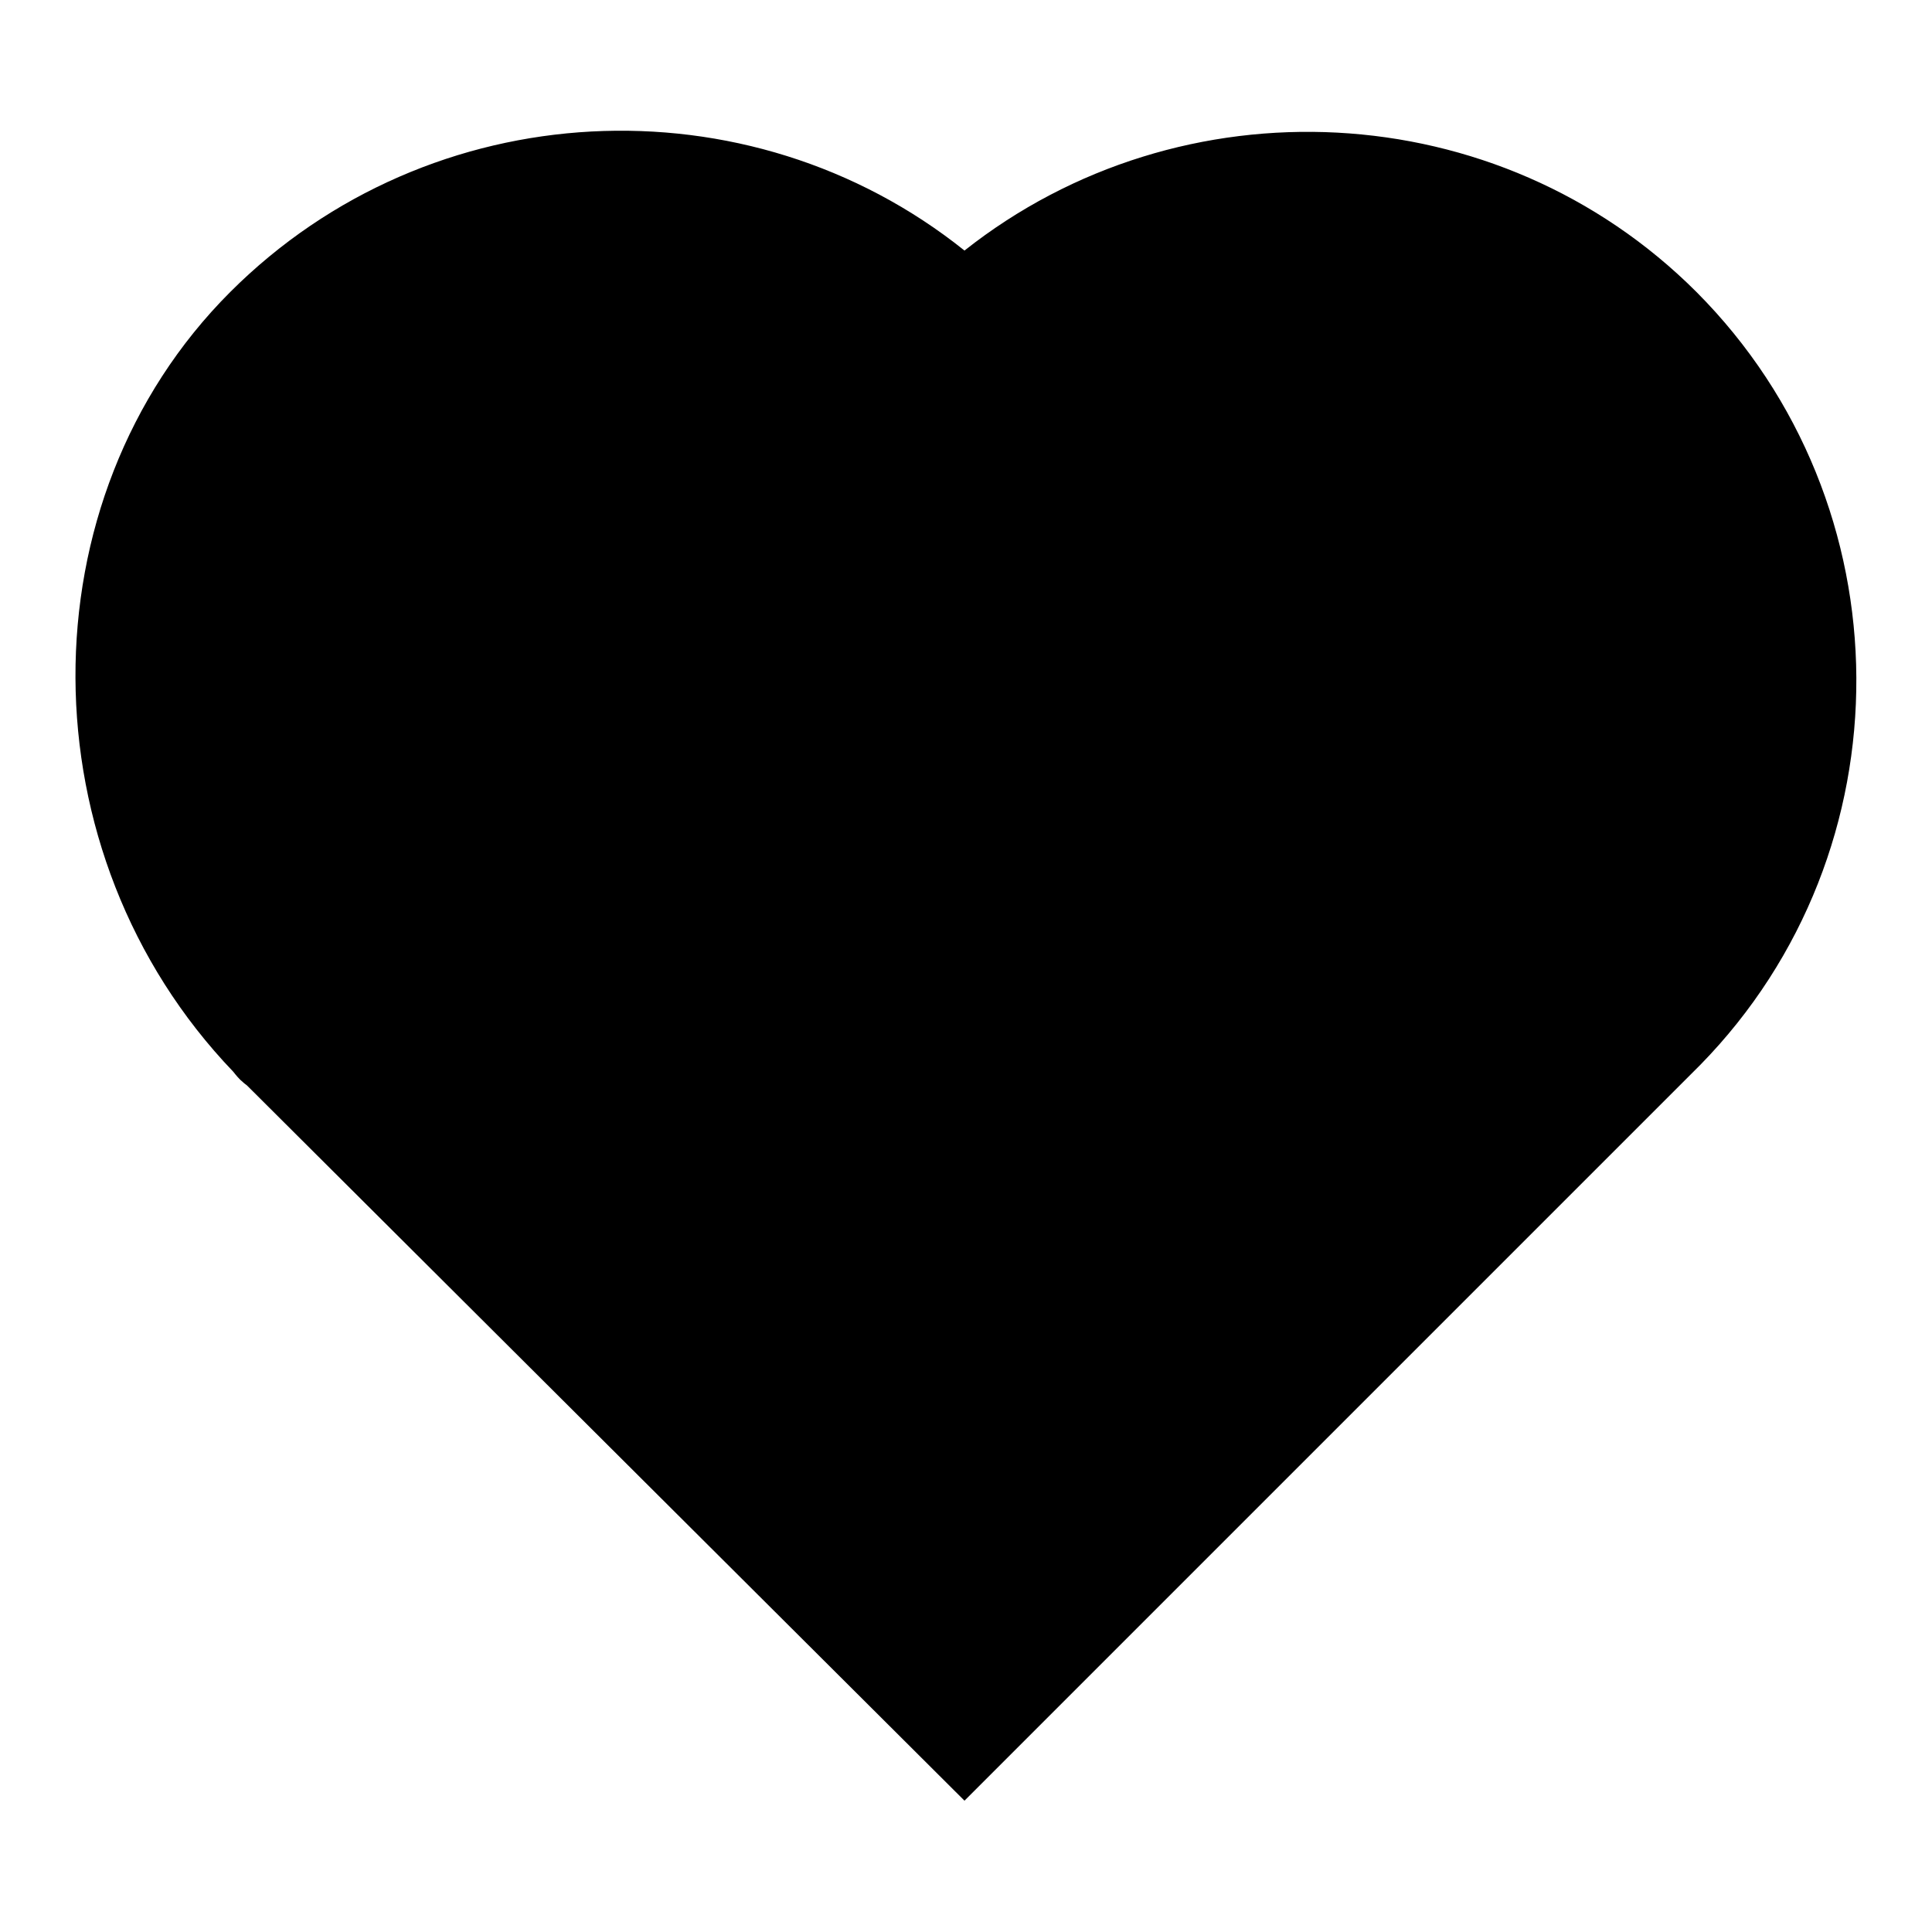 <?xml version="1.0" encoding="utf-8"?>
<!-- Svg Vector Icons : http://www.onlinewebfonts.com/icon -->
<!DOCTYPE svg PUBLIC "-//W3C//DTD SVG 1.1//EN" "http://www.w3.org/Graphics/SVG/1.1/DTD/svg11.dtd">
<svg version="1.1" xmlns="http://www.w3.org/2000/svg" xmlns:xlink="http://www.w3.org/1999/xlink" x="0px" y="0px" viewBox="0 0 256 256" enable-background="new 0 0 256 256" xml:space="preserve">
<g> <path fill="#000000" d="M224.8,38.7L224.8,38.7c-26.3-26.3-68.3-28.2-97-5.5c-28.6-22.9-70.8-21-97.3,5.5 C3,66.2,3.2,113.1,30.9,142c0.4,0.5,0.8,1,1.3,1.4c0.2,0.2,0.4,0.3,0.6,0.5l95,94.7l97.5-97.5C253.1,112.7,252.8,66.8,224.8,38.7z" /></g>
</svg>